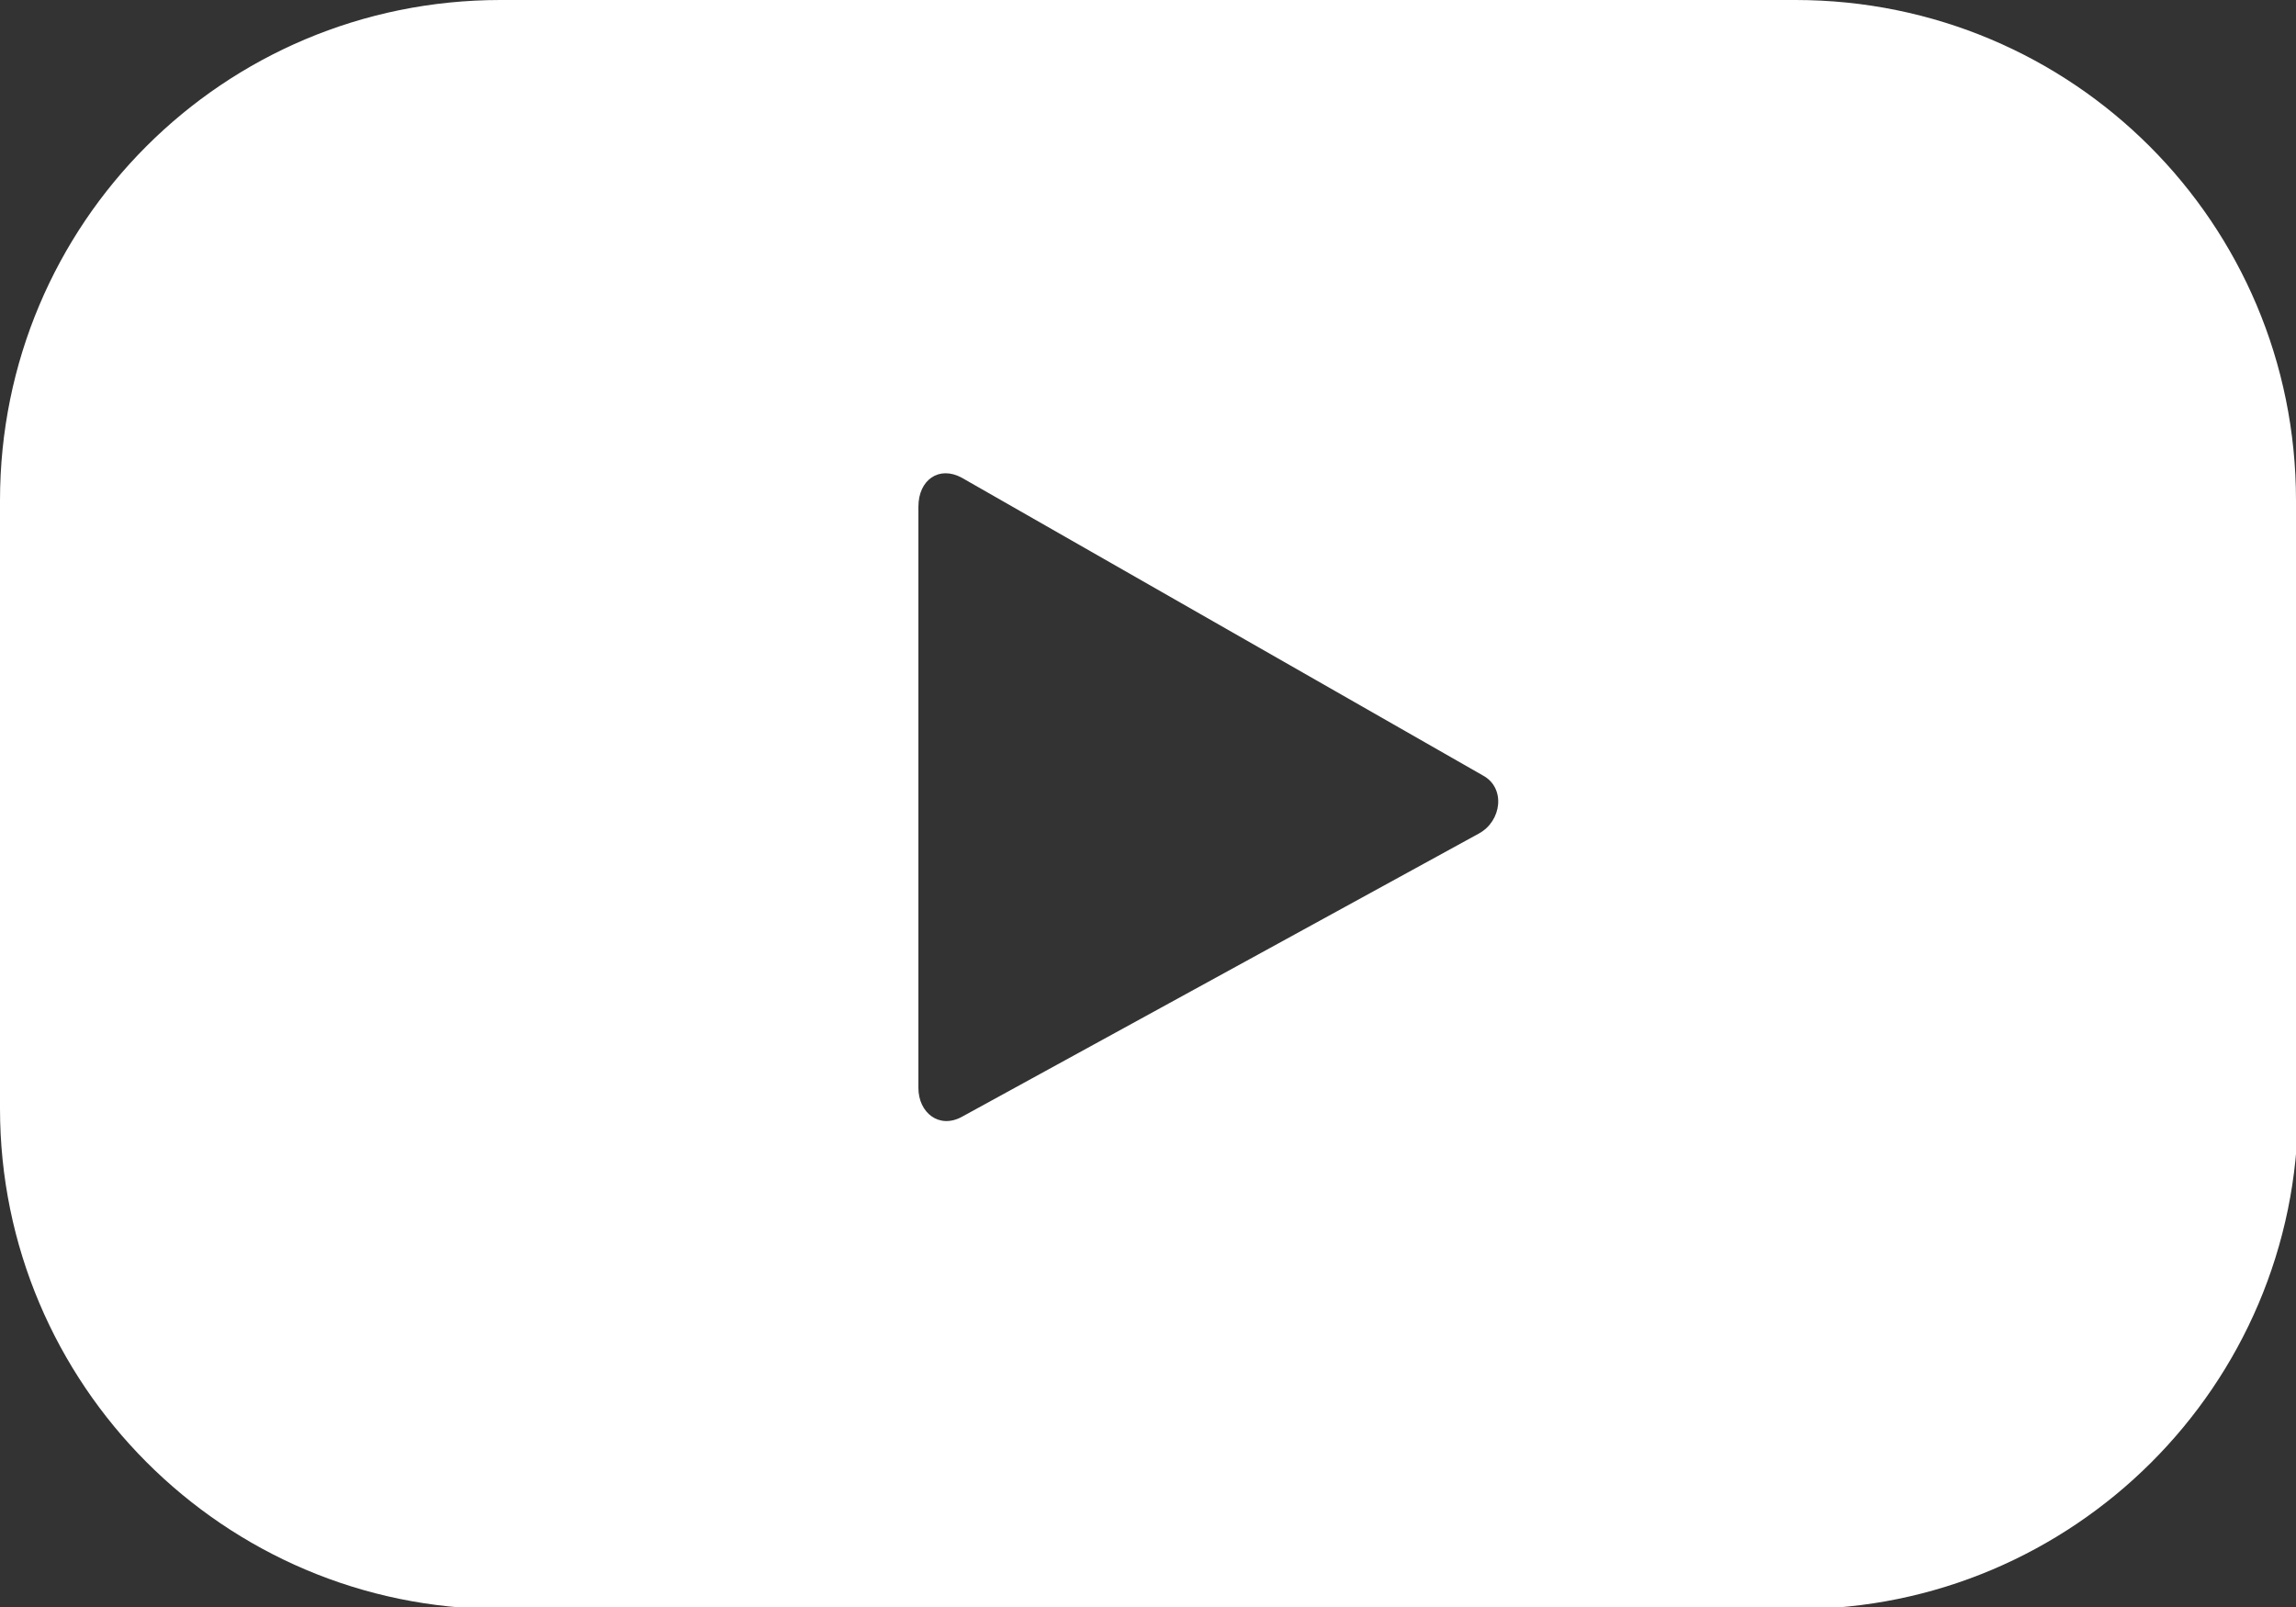 <?xml version="1.0" encoding="utf-8"?>
<!-- Generator: Adobe Illustrator 22.0.0, SVG Export Plug-In . SVG Version: 6.00 Build 0)  -->
<svg version="1.1" id="Layer_1" xmlns="http://www.w3.org/2000/svg" xmlns:xlink="http://www.w3.org/1999/xlink" x="0px" y="0px"
	 viewBox="0 0 111 77.7" style="enable-background:new 0 0 111 77.7;" xml:space="preserve">
<rect x="0" y="0" width="111" height="77.7" fill="#333333" stroke="none"/>
<style type="text/css">
	.st0{fill:#FFFFFF;}
</style>
<g>
	<path class="st0" d="M111,24.2C111,10.8,100.2,0,86.8,0H24.2C10.8,0,0,10.8,0,24.2v29.4c0,13.3,10.8,24.2,24.2,24.2h62.7
		c13.3,0,24.2-10.8,24.2-24.2V24.2z M71.5,40.3L46.5,54c-1.1,0.6-2.1-0.2-2.1-1.4V24.5c0-1.3,1-2,2.1-1.4l25.2,14.4
		C72.8,38.1,72.6,39.7,71.5,40.3z"/>
</g>
</svg>
